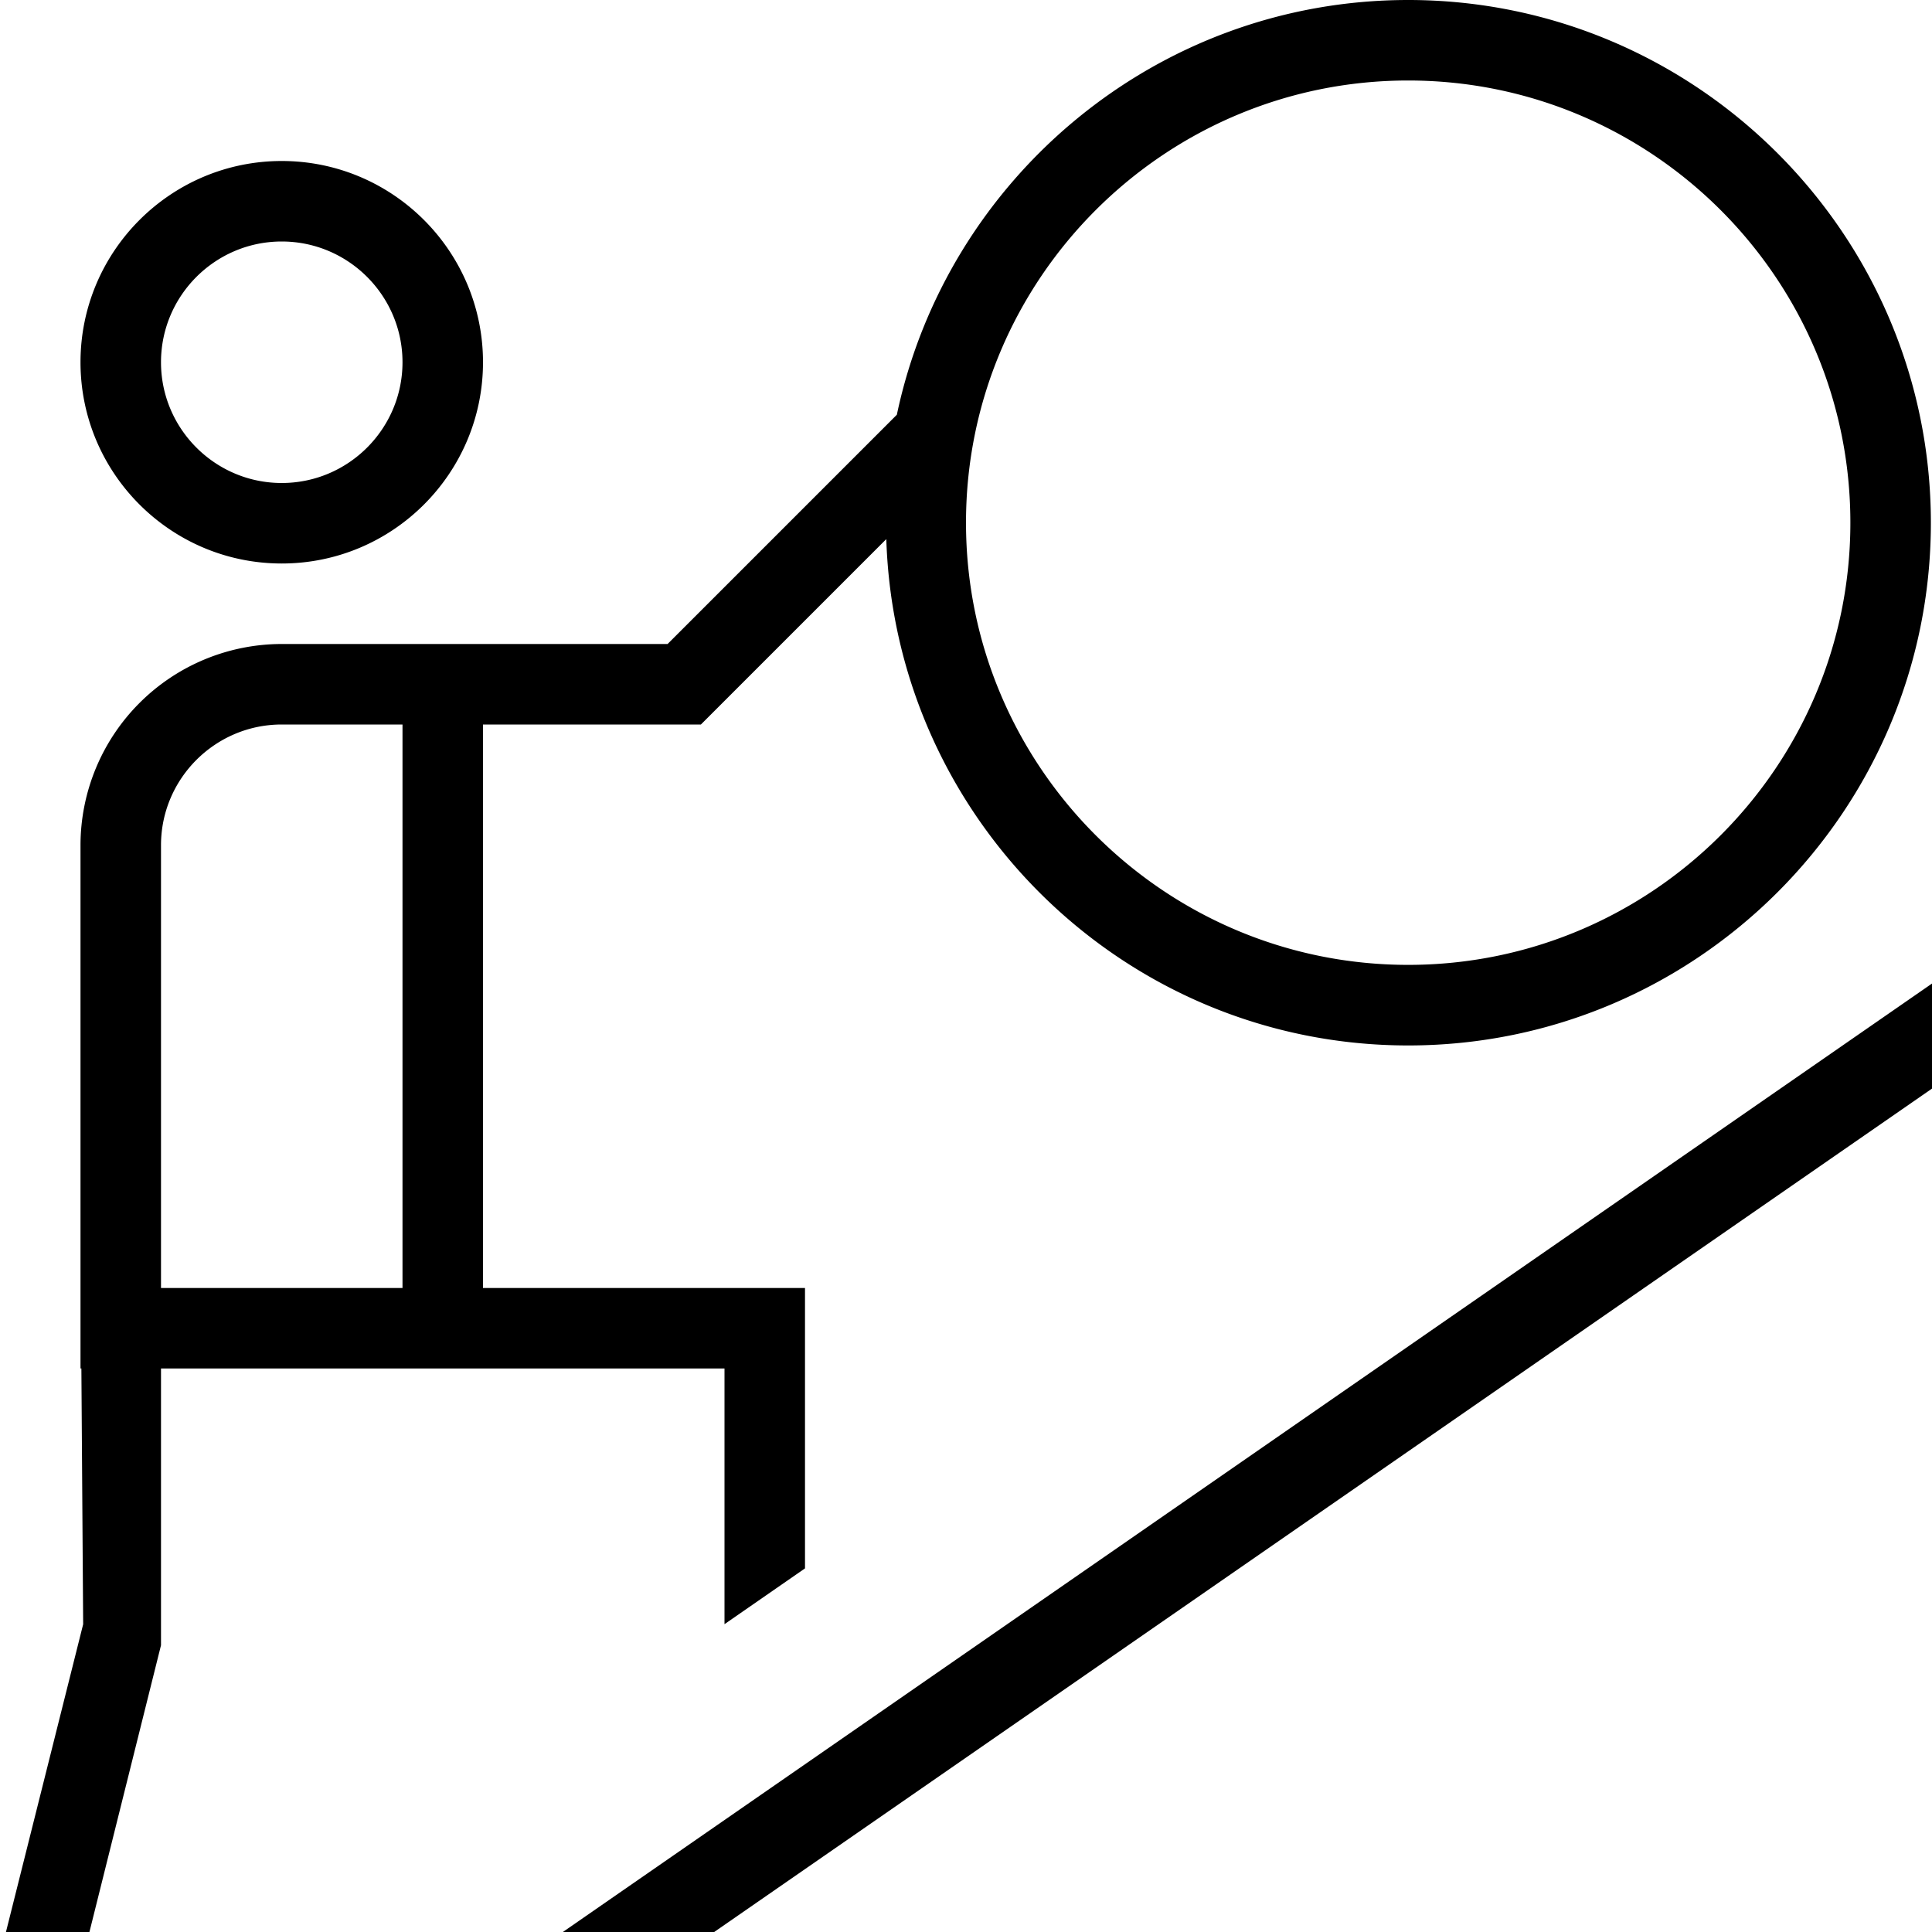 <svg xmlns="http://www.w3.org/2000/svg" data-name="Layer 1" viewBox="0 0 24 24"><path d="M3.5 7C4.879 7 6 5.879 6 4.5S4.879 2 3.5 2 1 3.121 1 4.5 2.121 7 3.5 7Zm0-4C4.327 3 5 3.673 5 4.5S4.327 6 3.5 6 2 5.327 2 4.5 2.673 3 3.5 3ZM24 12.218v1.305L8.872 24h-1.88L24 12.218ZM9 20.176l1-.693V16H6V9h2.707l2.303-2.303c.109 3.485 2.971 6.29 6.483 6.29 3.58 0 6.493-2.913 6.493-6.493S21.073 0 17.493 0c-3.12 0-5.732 2.213-6.352 5.152L8.293 8H3.5A2.502 2.502 0 0 0 1 10.5V17h.011l.022 3.177L.074 24h1.037L2 20.438V17h7v3.176ZM17.493 1c3.029 0 5.493 2.464 5.493 5.493s-2.464 5.493-5.493 5.493S12 9.522 12 6.493 14.464 1 17.493 1ZM5 16H2v-5.5C2 9.673 2.673 9 3.5 9H5v7Z"/></svg>